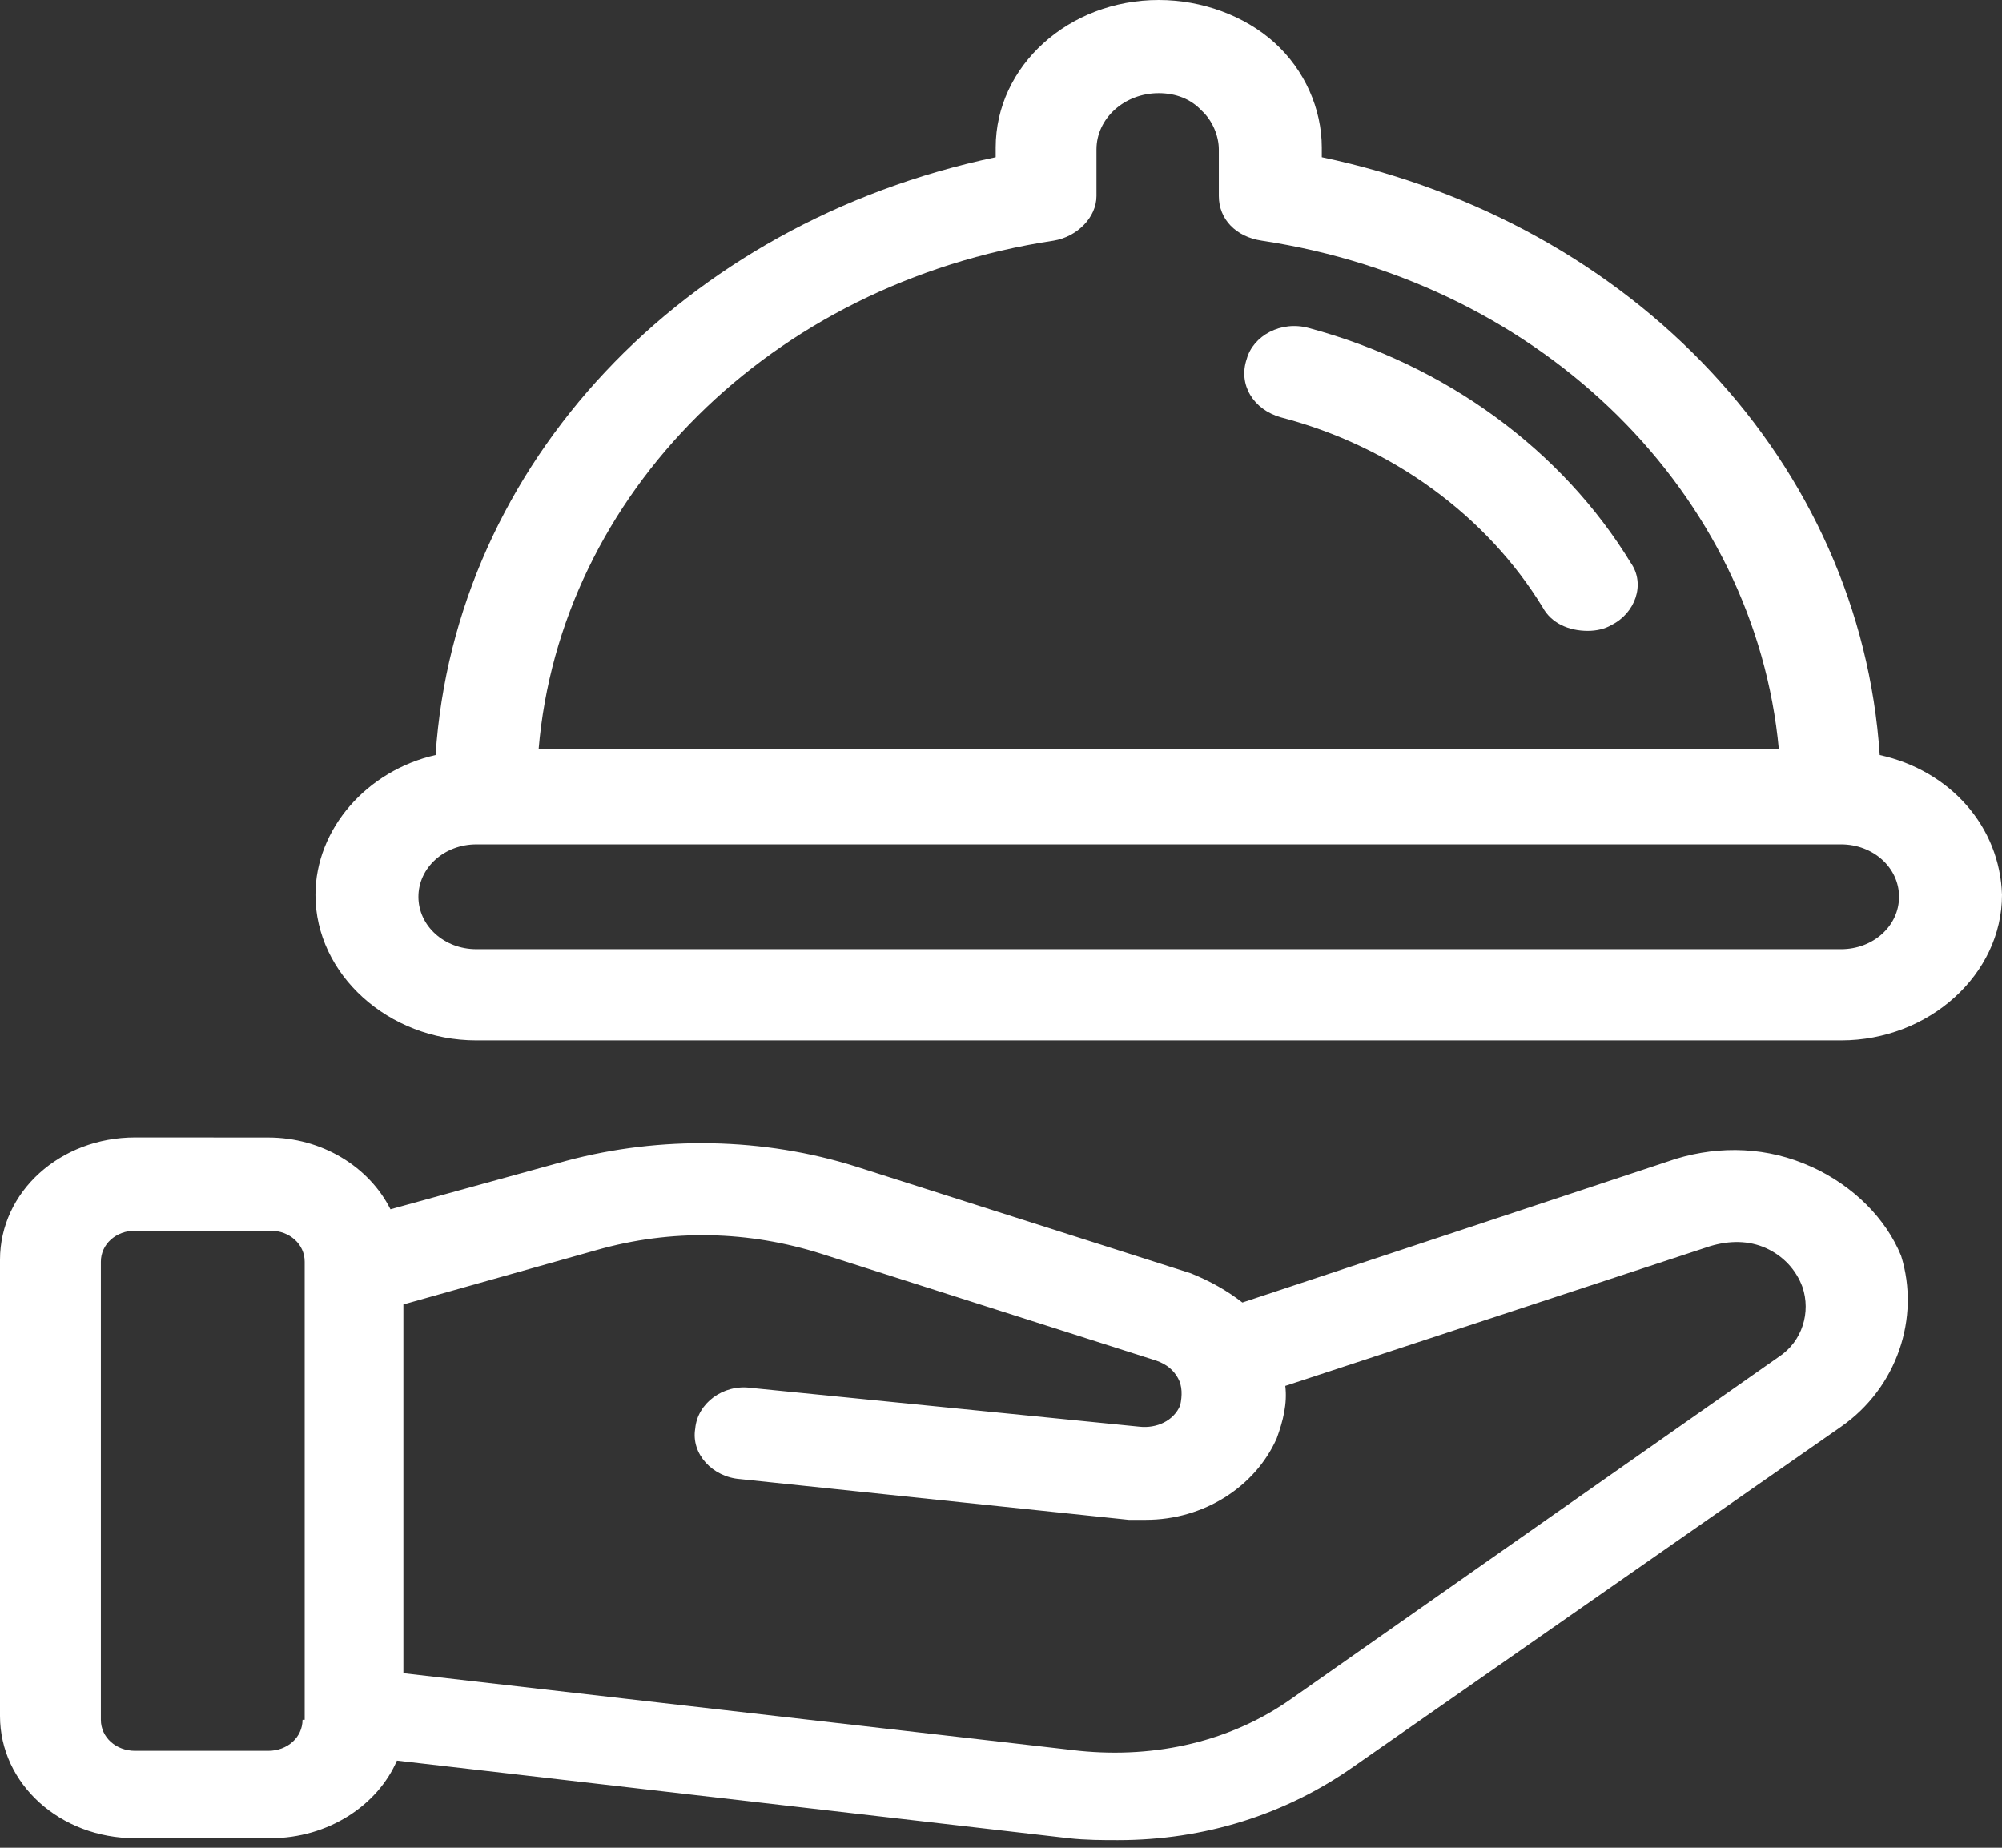 <?xml version="1.0" encoding="UTF-8"?> <svg xmlns="http://www.w3.org/2000/svg" width="26" height="24" viewBox="0 0 26 24" fill="none"><rect x="0" y="0" width="26" height="24" fill="#333333" stroke="none"/> <path d="M16.636 5.421C18.085 5.799 19.312 6.706 20.036 7.891C20.147 8.093 20.37 8.194 20.621 8.194C20.733 8.194 20.844 8.169 20.928 8.118C21.234 7.967 21.374 7.589 21.179 7.311C20.287 5.849 18.782 4.74 16.999 4.261C16.636 4.16 16.274 4.361 16.191 4.664C16.079 4.992 16.274 5.32 16.636 5.421H16.636Z" fill="white"></path> <path d="M24.412 9.807C24.161 6.026 21.235 2.899 17.166 2.042V1.916C17.166 1.412 16.943 0.908 16.553 0.555C16.163 0.202 15.606 0 15.049 0C13.878 0 12.931 0.857 12.931 1.916V2.042C8.862 2.899 5.908 6.026 5.657 9.807C4.766 10.009 4.097 10.766 4.097 11.623C4.097 12.656 5.044 13.514 6.187 13.514H23.91C25.053 13.514 26 12.656 26 11.623C25.973 10.74 25.331 10.009 24.412 9.807L24.412 9.807ZM13.683 3.126C13.989 3.076 14.24 2.824 14.24 2.546V1.941C14.24 1.538 14.603 1.21 15.048 1.21C15.271 1.21 15.466 1.286 15.606 1.437C15.745 1.563 15.829 1.765 15.829 1.941V2.546C15.829 2.849 16.052 3.076 16.386 3.126C20.064 3.681 22.795 6.429 23.102 9.732H6.995C7.273 6.429 10.004 3.681 13.683 3.126L13.683 3.126ZM23.91 12.329H6.187C5.769 12.329 5.434 12.026 5.434 11.648C5.434 11.27 5.769 10.967 6.187 10.967H23.91C24.328 10.967 24.663 11.27 24.663 11.648C24.663 12.026 24.328 12.329 23.91 12.329Z" fill="white"></path> <path d="M23.52 15.153C22.962 14.9 22.349 14.875 21.764 15.052L16.135 16.918C15.94 16.766 15.717 16.64 15.466 16.539L11.119 15.153C9.921 14.775 8.583 14.749 7.357 15.077L5.071 15.707C4.793 15.153 4.18 14.775 3.483 14.775L1.756 14.774C0.78 14.774 0 15.48 0 16.363V22.288C0 23.17 0.78 23.876 1.756 23.876H3.511C4.264 23.876 4.905 23.448 5.155 22.868L13.878 23.876C14.101 23.901 14.324 23.901 14.519 23.901C15.633 23.901 16.692 23.573 17.584 22.943L23.91 18.531C24.634 18.027 24.941 17.119 24.69 16.312C24.495 15.833 24.077 15.405 23.52 15.152V15.153ZM3.929 22.338C3.929 22.565 3.734 22.741 3.483 22.741H1.756C1.505 22.741 1.31 22.565 1.31 22.338V16.388C1.31 16.161 1.505 15.985 1.756 15.985H3.511C3.762 15.985 3.957 16.161 3.957 16.388L3.957 22.338H3.929ZM23.102 17.623L16.776 22.061C15.996 22.615 15.02 22.842 14.017 22.741L5.239 21.733V16.943L7.747 16.237C8.722 15.959 9.725 15.985 10.673 16.287L15.02 17.674C15.159 17.724 15.243 17.8 15.299 17.901C15.355 18.002 15.355 18.128 15.327 18.254C15.243 18.456 15.02 18.556 14.797 18.531L9.753 18.027C9.391 17.976 9.057 18.228 9.029 18.556C8.973 18.884 9.252 19.186 9.614 19.212L14.658 19.741H14.881C15.633 19.741 16.302 19.312 16.581 18.682C16.664 18.455 16.72 18.229 16.692 18.001L22.21 16.186C22.461 16.111 22.711 16.111 22.934 16.211C23.157 16.312 23.324 16.489 23.408 16.715C23.52 17.043 23.408 17.422 23.102 17.623L23.102 17.623Z" fill="white"></path> </svg> 